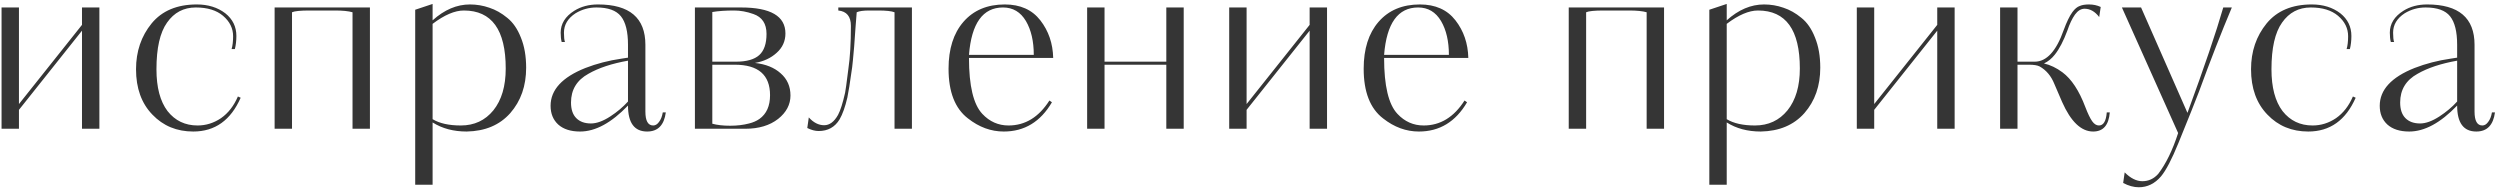 <?xml version="1.0" encoding="UTF-8"?> <svg xmlns="http://www.w3.org/2000/svg" width="466" height="35" viewBox="0 0 466 35" fill="none"> <path d="M18.526 1.393V24H15.283V5.717L3.533 20.475V24H0.29V1.393H3.533V19.394L15.283 4.636V1.393H18.526ZM36.824 23.389C38.391 23.389 39.848 22.935 41.195 22.026C42.542 21.086 43.592 19.739 44.344 17.984L44.861 18.219C43.012 22.418 40.067 24.517 36.025 24.517C32.954 24.517 30.416 23.467 28.411 21.368C26.374 19.269 25.356 16.449 25.356 12.908C25.356 9.587 26.327 6.735 28.27 4.354C30.213 2.004 33.017 0.829 36.683 0.829C38.782 0.829 40.553 1.377 41.994 2.474C43.373 3.571 44.062 4.981 44.062 6.704C44.062 7.581 43.968 8.396 43.78 9.148H43.169C43.357 8.521 43.451 7.722 43.451 6.751C43.451 5.278 42.824 4.009 41.571 2.944C40.349 1.91 38.657 1.393 36.495 1.393C34.239 1.393 32.453 2.333 31.137 4.213C29.821 6.062 29.163 8.96 29.163 12.908C29.163 16.292 29.852 18.893 31.231 20.71C32.641 22.496 34.505 23.389 36.824 23.389ZM68.954 1.393V24H65.711V2.286C64.959 2.067 63.862 1.957 62.421 1.957H57.721C55.997 1.957 54.901 2.067 54.431 2.286V24H51.188V1.393H68.954ZM77.394 34.434V1.816L80.637 0.735V3.79C82.83 1.816 85.149 0.829 87.593 0.829C88.846 0.829 90.052 1.033 91.212 1.44C92.371 1.816 93.484 2.443 94.549 3.32C95.614 4.166 96.46 5.388 97.087 6.986C97.745 8.584 98.074 10.464 98.074 12.626C98.074 16.01 97.087 18.83 95.113 21.086C93.139 23.311 90.428 24.454 86.982 24.517C84.538 24.517 82.423 23.953 80.637 22.825V31.849V32.272V34.434H77.394ZM94.267 12.767C94.267 5.56 91.666 1.957 86.465 1.957C84.773 1.957 82.83 2.787 80.637 4.448V22.214C81.921 22.997 83.676 23.389 85.901 23.389C88.407 23.389 90.428 22.449 91.964 20.569C93.499 18.658 94.267 16.057 94.267 12.767ZM121.758 23.389C122.166 23.389 122.526 23.17 122.839 22.731C123.184 22.292 123.419 21.697 123.544 20.945H124.108C123.795 23.326 122.636 24.517 120.63 24.517C118.249 24.517 117.058 22.903 117.058 19.676C113.956 22.903 110.98 24.517 108.128 24.517C106.374 24.517 105.011 24.078 104.039 23.201C103.099 22.324 102.629 21.164 102.629 19.723C102.629 16.746 104.791 14.396 109.115 12.673C111.215 11.858 113.455 11.279 115.836 10.934L117.058 10.746V8.349C117.058 5.905 116.62 4.135 115.742 3.038C114.865 1.941 113.345 1.393 111.183 1.393C109.773 1.393 108.473 1.753 107.282 2.474C105.841 3.414 105.12 4.62 105.12 6.093C105.12 6.908 105.183 7.487 105.308 7.832H104.697C104.572 7.362 104.509 6.782 104.509 6.093C104.509 4.432 105.355 3.069 107.047 2.004C108.301 1.221 109.773 0.829 111.465 0.829C117.356 0.829 120.301 3.336 120.301 8.349V20.804C120.301 22.527 120.787 23.389 121.758 23.389ZM117.058 18.924V11.31C114.05 11.843 111.591 12.657 109.679 13.754C107.517 14.945 106.436 16.731 106.436 19.112C106.436 20.397 106.765 21.368 107.423 22.026C108.081 22.684 108.99 23.013 110.149 23.013C111.215 23.013 112.421 22.574 113.768 21.697C115.022 20.882 116.118 19.958 117.058 18.924ZM146.404 6.234C146.404 7.675 145.855 8.882 144.759 9.853C143.693 10.824 142.346 11.451 140.717 11.733C142.722 11.952 144.32 12.595 145.511 13.66C146.733 14.725 147.344 16.104 147.344 17.796C147.344 19.488 146.576 20.945 145.041 22.167C143.474 23.389 141.437 24 138.931 24H129.531V1.393H138.132C143.646 1.393 146.404 3.007 146.404 6.234ZM143.537 17.749C143.537 13.958 141.343 12.062 136.957 12.062H132.774V23.06C133.682 23.311 134.795 23.436 136.111 23.436C137.395 23.436 138.57 23.295 139.636 23.013C140.388 22.825 141.03 22.543 141.563 22.167C142.879 21.227 143.537 19.754 143.537 17.749ZM142.879 6.328C142.879 4.417 142.064 3.179 140.435 2.615C139.213 2.176 138.006 1.957 136.816 1.957C135.249 1.957 133.902 2.051 132.774 2.239V11.498H137.145C139.15 11.498 140.607 11.091 141.516 10.276C142.424 9.461 142.879 8.145 142.879 6.328ZM169.983 1.393V24H166.74V2.286C166.176 2.067 165.157 1.957 163.685 1.957H162.04C160.943 1.957 160.16 2.067 159.69 2.286L159.455 5.294C159.361 6.422 159.282 7.534 159.22 8.631C159.032 10.793 158.906 12.093 158.844 12.532C158.436 15.446 158.139 17.326 157.951 18.172C157.543 19.927 157.058 21.29 156.494 22.261C155.616 23.702 154.316 24.423 152.593 24.423C151.935 24.423 151.23 24.235 150.478 23.859L150.76 21.885C151.637 22.856 152.593 23.342 153.627 23.342C154.629 23.342 155.491 22.7 156.212 21.415C156.65 20.6 157.089 19.222 157.528 17.279C157.59 17.06 157.794 15.571 158.139 12.814C158.452 10.715 158.609 8.051 158.609 4.824C158.609 3.069 157.825 2.114 156.259 1.957V1.393H169.983ZM187.291 0.829C190.174 0.829 192.383 1.816 193.918 3.79C195.453 5.764 196.252 8.098 196.315 10.793H180.617C180.617 15.994 181.447 19.472 183.108 21.227C184.455 22.668 186.085 23.389 187.996 23.389C191.098 23.389 193.636 21.838 195.61 18.736L196.08 19.065C193.949 22.7 190.957 24.517 187.103 24.517C184.722 24.517 182.497 23.702 180.429 22.073C178.016 20.224 176.81 17.138 176.81 12.814C176.81 9.117 177.734 6.203 179.583 4.072C181.463 1.91 184.032 0.829 187.291 0.829ZM180.617 10.229H192.696C192.696 7.691 192.21 5.592 191.239 3.931C190.236 2.239 188.811 1.393 186.962 1.393C183.202 1.393 181.087 4.338 180.617 10.229ZM205.885 1.393V11.498H217.4V1.393H220.643V24H217.4V12.062H205.885V24H202.642V1.393H205.885ZM247.359 1.393V24H244.116V5.717L232.366 20.475V24H229.123V1.393H232.366V19.394L244.116 4.636V1.393H247.359ZM264.67 0.829C267.553 0.829 269.762 1.816 271.297 3.79C272.832 5.764 273.631 8.098 273.694 10.793H257.996C257.996 15.994 258.826 19.472 260.487 21.227C261.834 22.668 263.464 23.389 265.375 23.389C268.477 23.389 271.015 21.838 272.989 18.736L273.459 19.065C271.328 22.7 268.336 24.517 264.482 24.517C262.101 24.517 259.876 23.702 257.808 22.073C255.395 20.224 254.189 17.138 254.189 12.814C254.189 9.117 255.113 6.203 256.962 4.072C258.842 1.91 261.411 0.829 264.67 0.829ZM257.996 10.229H270.075C270.075 7.691 269.589 5.592 268.618 3.931C267.615 2.239 266.19 1.393 264.341 1.393C260.581 1.393 258.466 4.338 257.996 10.229ZM310.178 1.393V24H306.935V2.286C306.183 2.067 305.086 1.957 303.645 1.957H298.945C297.221 1.957 296.125 2.067 295.655 2.286V24H292.412V1.393H310.178ZM318.618 34.434V1.816L321.861 0.735V3.79C324.054 1.816 326.373 0.829 328.817 0.829C330.07 0.829 331.276 1.033 332.436 1.44C333.595 1.816 334.707 2.443 335.773 3.32C336.838 4.166 337.684 5.388 338.311 6.986C338.969 8.584 339.298 10.464 339.298 12.626C339.298 16.01 338.311 18.83 336.337 21.086C334.363 23.311 331.652 24.454 328.206 24.517C325.762 24.517 323.647 23.953 321.861 22.825V31.849V32.272V34.434H318.618ZM335.491 12.767C335.491 5.56 332.89 1.957 327.689 1.957C325.997 1.957 324.054 2.787 321.861 4.448V22.214C323.145 22.997 324.9 23.389 327.125 23.389C329.631 23.389 331.652 22.449 333.188 20.569C334.723 18.658 335.491 16.057 335.491 12.767ZM364.345 1.393V24H361.102V5.717L349.352 20.475V24H346.109V1.393H349.352V19.394L361.102 4.636V1.393H364.345ZM376.063 1.393V11.498H379.259C381.484 11.498 383.285 9.54 384.664 5.623C385.228 4.088 385.776 2.96 386.309 2.239C386.748 1.644 387.202 1.268 387.672 1.111C388.111 0.923 388.675 0.829 389.364 0.829C390.179 0.829 390.915 0.986 391.573 1.299L391.291 3.179C390.508 2.145 389.599 1.628 388.565 1.628C387.907 1.628 387.312 1.988 386.779 2.709C386.246 3.461 385.776 4.448 385.369 5.67C384.648 7.613 383.865 9.117 383.019 10.182C382.424 10.934 381.75 11.482 380.998 11.827C382.189 12.109 383.332 12.657 384.429 13.472C386.121 14.725 387.547 16.887 388.706 19.958C389.176 21.18 389.599 22.057 389.975 22.59C390.351 23.123 390.774 23.389 391.244 23.389C392.09 23.389 392.576 22.574 392.701 20.945H393.265C393.077 23.326 392.043 24.517 390.163 24.517C387.938 24.517 386.011 22.684 384.382 19.018L382.925 15.634C382.33 14.161 381.421 13.08 380.199 12.391C379.792 12.172 379.118 12.062 378.178 12.062H376.063V24H372.82V1.393H376.063ZM399.095 1.393L407.743 21.039C410.877 12.516 413.101 5.968 414.417 1.393H416.015C414.073 5.999 412.036 11.216 409.905 17.044C409.341 18.548 408.057 21.76 406.051 26.679C404.829 29.687 403.748 31.755 402.808 32.883C401.649 34.23 400.27 34.904 398.672 34.904C397.732 34.904 396.761 34.638 395.758 34.105L396.04 32.131C397.137 33.228 398.234 33.776 399.33 33.776C400.49 33.776 401.477 33.322 402.291 32.413C403.733 30.533 404.97 27.995 406.004 24.799L395.523 1.393H399.095ZM431.062 23.389C432.629 23.389 434.086 22.935 435.433 22.026C436.781 21.086 437.83 19.739 438.582 17.984L439.099 18.219C437.251 22.418 434.305 24.517 430.263 24.517C427.193 24.517 424.655 23.467 422.649 21.368C420.613 19.269 419.594 16.449 419.594 12.908C419.594 9.587 420.566 6.735 422.508 4.354C424.451 2.004 427.255 0.829 430.921 0.829C433.021 0.829 434.791 1.377 436.232 2.474C437.611 3.571 438.3 4.981 438.3 6.704C438.3 7.581 438.206 8.396 438.018 9.148H437.407C437.595 8.521 437.689 7.722 437.689 6.751C437.689 5.278 437.063 4.009 435.809 2.944C434.587 1.91 432.895 1.393 430.733 1.393C428.477 1.393 426.691 2.333 425.375 4.213C424.059 6.062 423.401 8.96 423.401 12.908C423.401 16.292 424.091 18.893 425.469 20.71C426.879 22.496 428.744 23.389 431.062 23.389ZM462.712 23.389C463.119 23.389 463.48 23.17 463.793 22.731C464.138 22.292 464.373 21.697 464.498 20.945H465.062C464.749 23.326 463.589 24.517 461.584 24.517C459.203 24.517 458.012 22.903 458.012 19.676C454.91 22.903 451.933 24.517 449.082 24.517C447.327 24.517 445.964 24.078 444.993 23.201C444.053 22.324 443.583 21.164 443.583 19.723C443.583 16.746 445.745 14.396 450.069 12.673C452.168 11.858 454.409 11.279 456.79 10.934L458.012 10.746V8.349C458.012 5.905 457.573 4.135 456.696 3.038C455.819 1.941 454.299 1.393 452.137 1.393C450.727 1.393 449.427 1.753 448.236 2.474C446.795 3.414 446.074 4.62 446.074 6.093C446.074 6.908 446.137 7.487 446.262 7.832H445.651C445.526 7.362 445.463 6.782 445.463 6.093C445.463 4.432 446.309 3.069 448.001 2.004C449.254 1.221 450.727 0.829 452.419 0.829C458.31 0.829 461.255 3.336 461.255 8.349V20.804C461.255 22.527 461.741 23.389 462.712 23.389ZM458.012 18.924V11.31C455.004 11.843 452.544 12.657 450.633 13.754C448.471 14.945 447.39 16.731 447.39 19.112C447.39 20.397 447.719 21.368 448.377 22.026C449.035 22.684 449.944 23.013 451.103 23.013C452.168 23.013 453.375 22.574 454.722 21.697C455.975 20.882 457.072 19.958 458.012 18.924Z" fill="#353535"></path> </svg> 